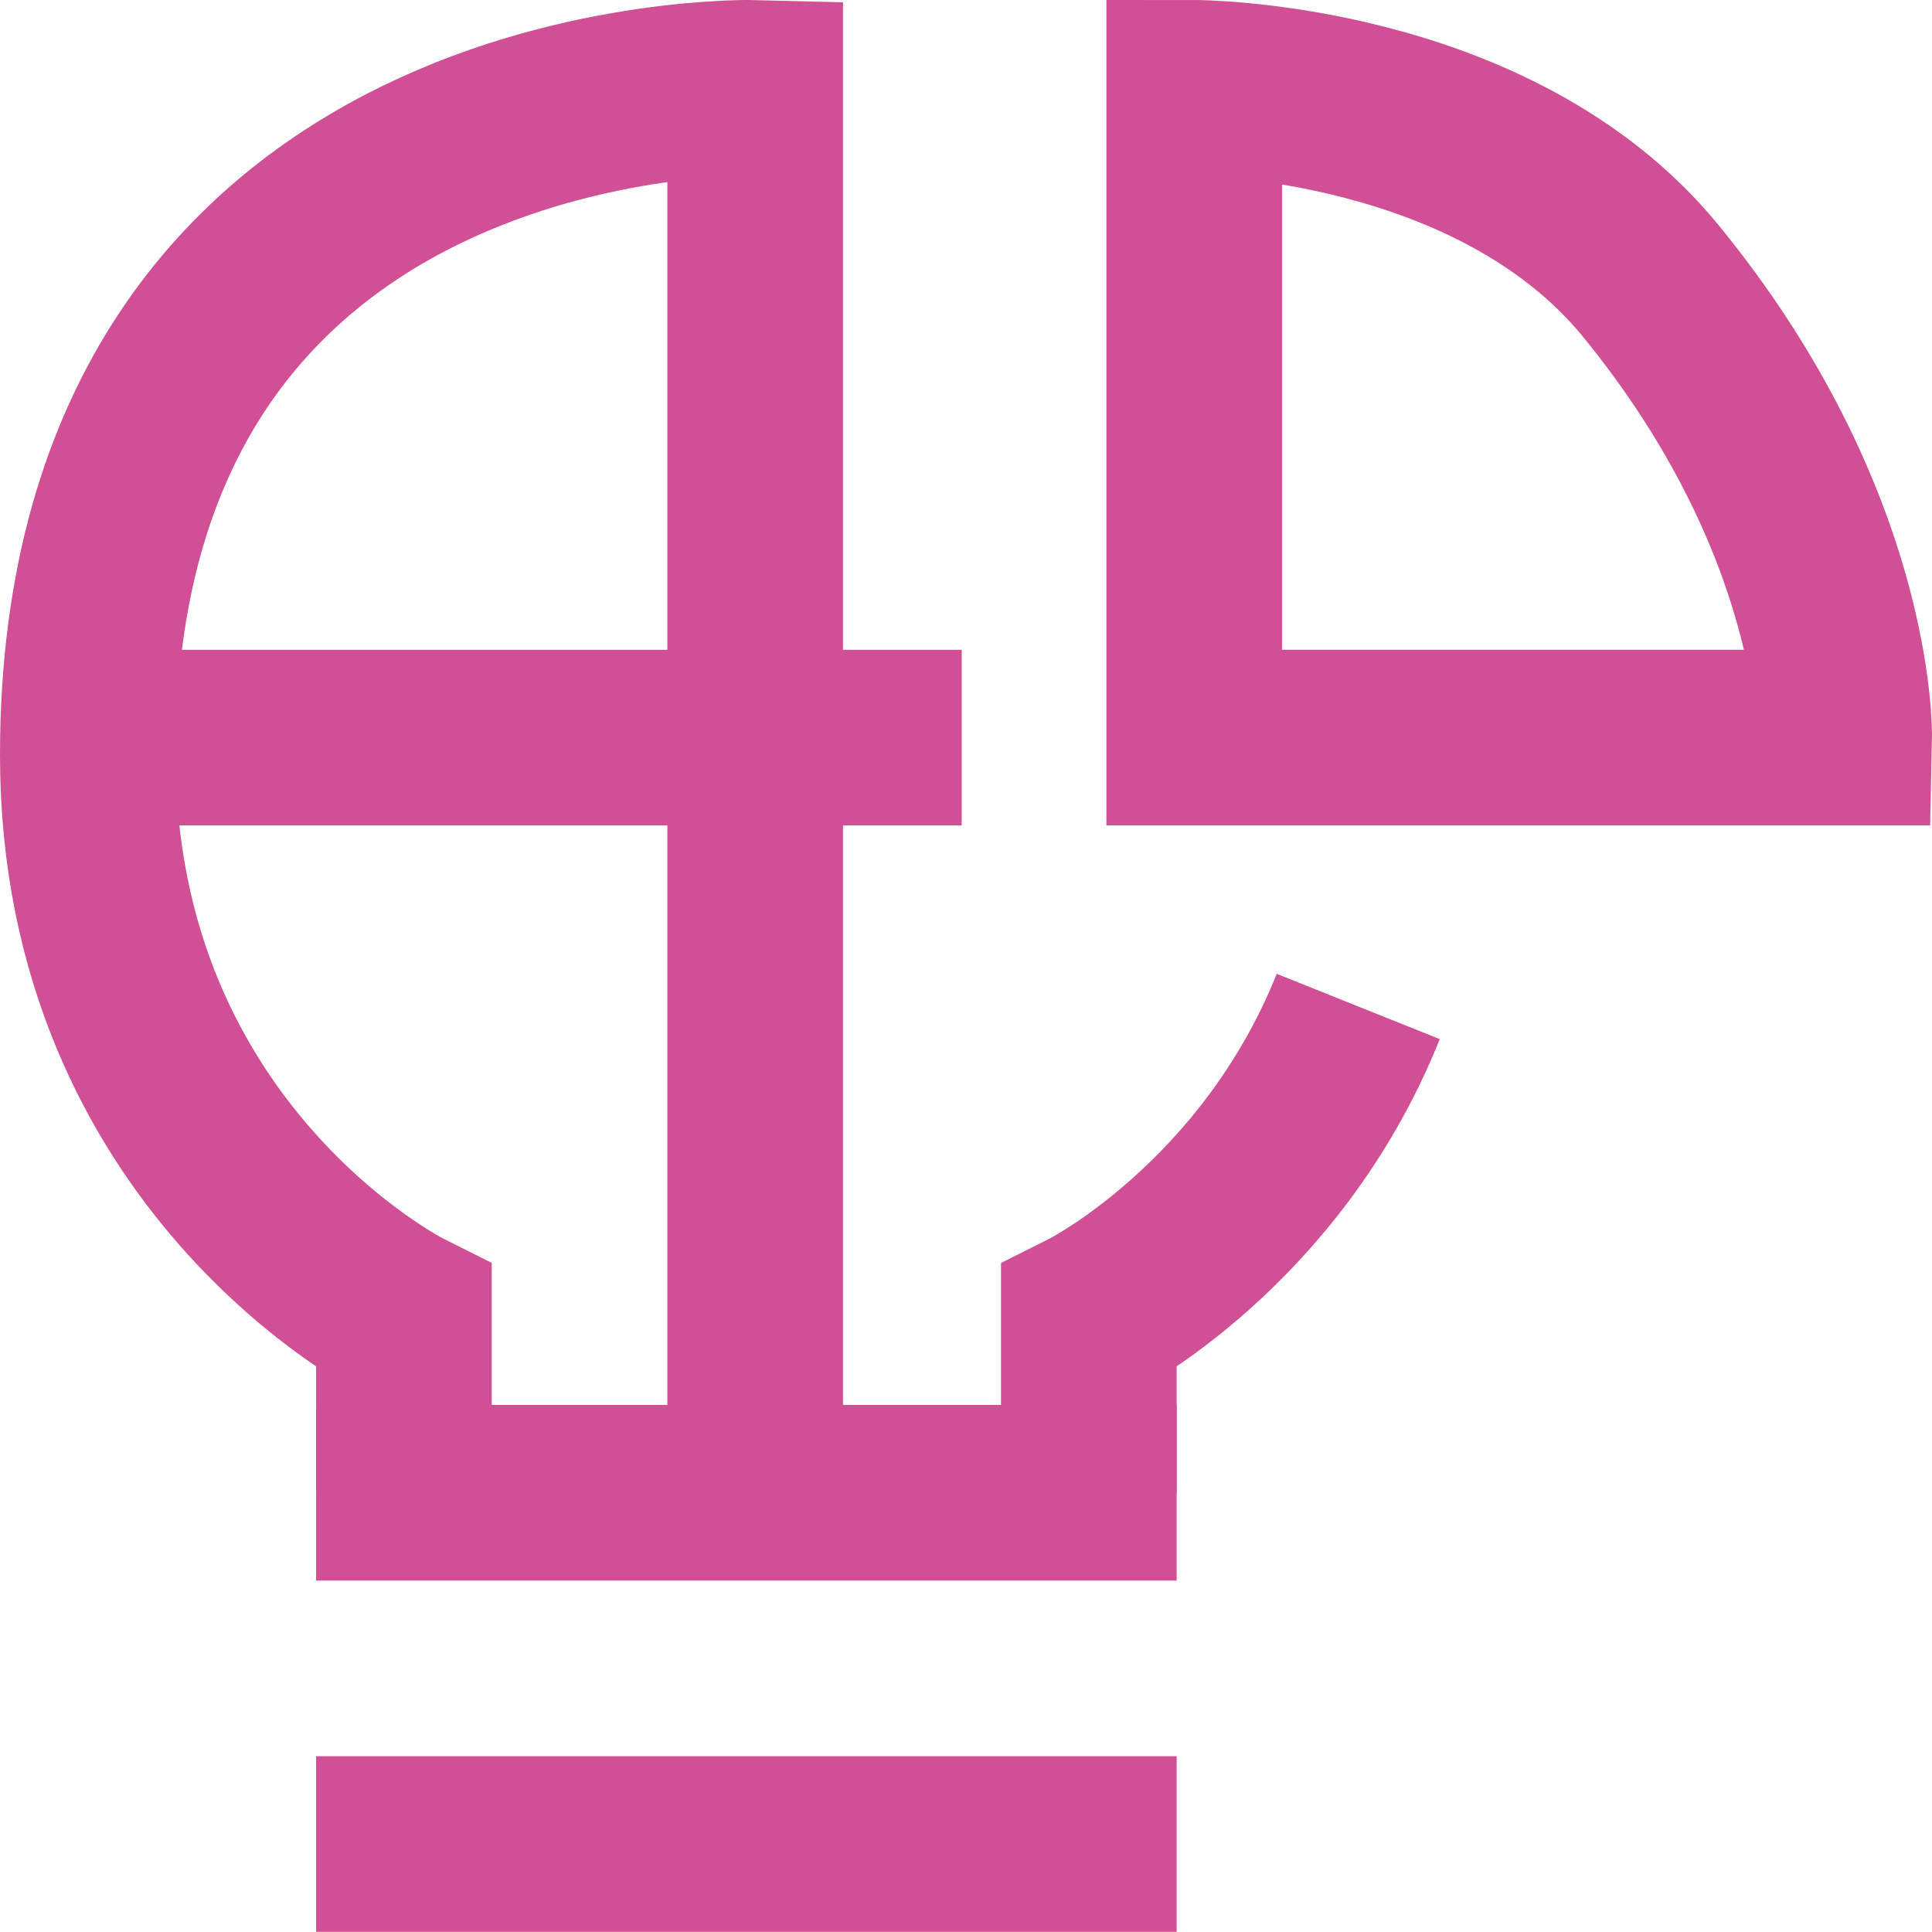 <?xml version="1.0" encoding="UTF-8"?>
<svg id="Calque_1" xmlns="http://www.w3.org/2000/svg" version="1.1" viewBox="0 0 110.01 110">
  <!-- Generator: Adobe Illustrator 29.1.0, SVG Export Plug-In . SVG Version: 2.1.0 Build 46)  -->
  <defs>
    <style>
      .st0 {
        fill: none;
        stroke: #d14f94;
        stroke-miterlimit: 10;
        stroke-width: 10px;
      }
    </style>
  </defs>
  <line class="st0" x1="67" y1="105" x2="18" y2="105"/>
  <line class="st0" x1="67" y1="85" x2="18" y2="85"/>
  <path class="st0" d="M62,85v-10s10.33-5.18,15.34-17.69"/>
  <path class="st0" d="M43,85V5S5,4,5,43c0,23,18,32,18,32v10"/>
  <path class="st0" d="M68,42V5s17,0,26,11c11.27,13.78,11.01,26,11.01,26h-37.01Z"/>
  <line class="st0" x1="54.76" y1="42" x2="5" y2="42"/>
</svg>